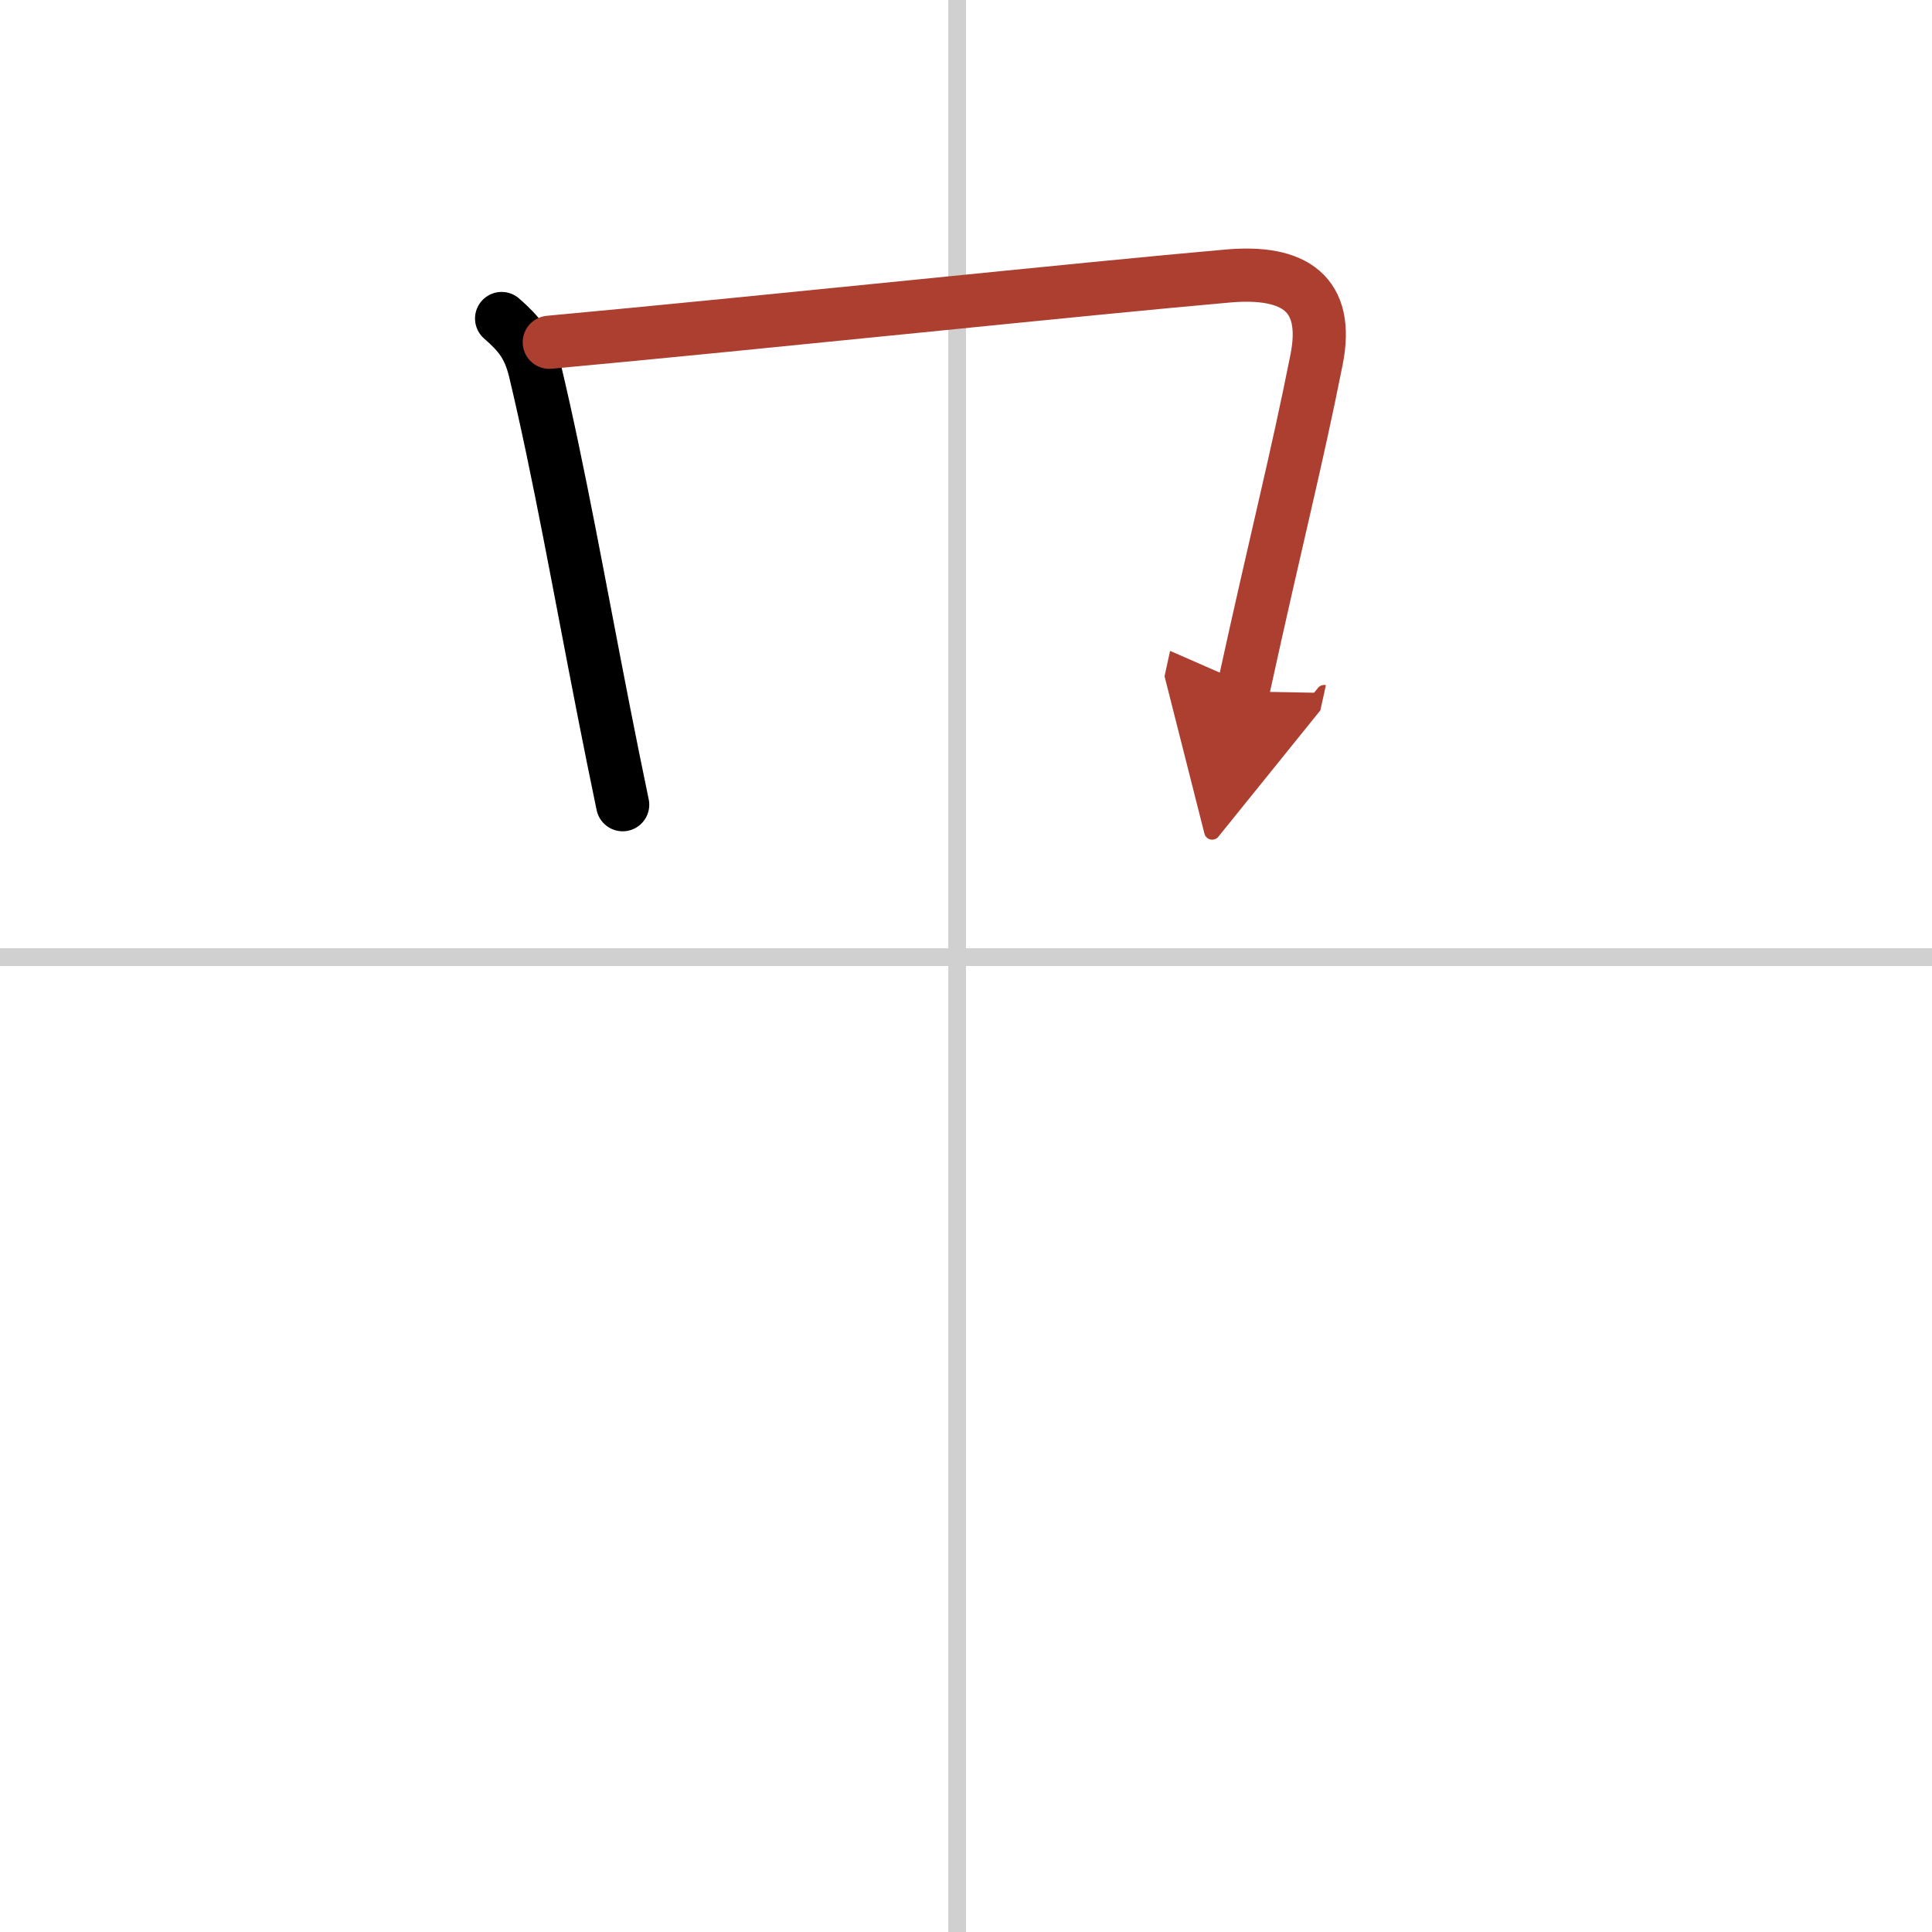<svg width="400" height="400" viewBox="0 0 109 109" xmlns="http://www.w3.org/2000/svg"><defs><marker id="a" markerWidth="4" orient="auto" refX="1" refY="5" viewBox="0 0 10 10"><polyline points="0 0 10 5 0 10 1 5" fill="#ad3f31" stroke="#ad3f31"/></marker></defs><g fill="none" stroke="#000" stroke-linecap="round" stroke-linejoin="round" stroke-width="3"><rect width="100%" height="100%" fill="#fff" stroke="#fff"/><line x1="54" x2="54" y2="109" stroke="#d0d0d0" stroke-width="1"/><line x2="109" y1="54" y2="54" stroke="#d0d0d0" stroke-width="1"/><path d="m28.3 17.97c1.02 0.89 1.54 1.55 1.88 2.93 1.36 5.69 2.52 12.28 3.89 19.26 0.34 1.73 0.69 3.47 1.06 5.24"/><path d="m30.99 19.31c11.74-1.08 30.48-3.06 38.31-3.74 3.71-0.32 5.72 0.98 4.98 4.71-1.16 5.84-2.16 9.59-4.16 18.73" marker-end="url(#a)" stroke="#ad3f31"/></g></svg>
